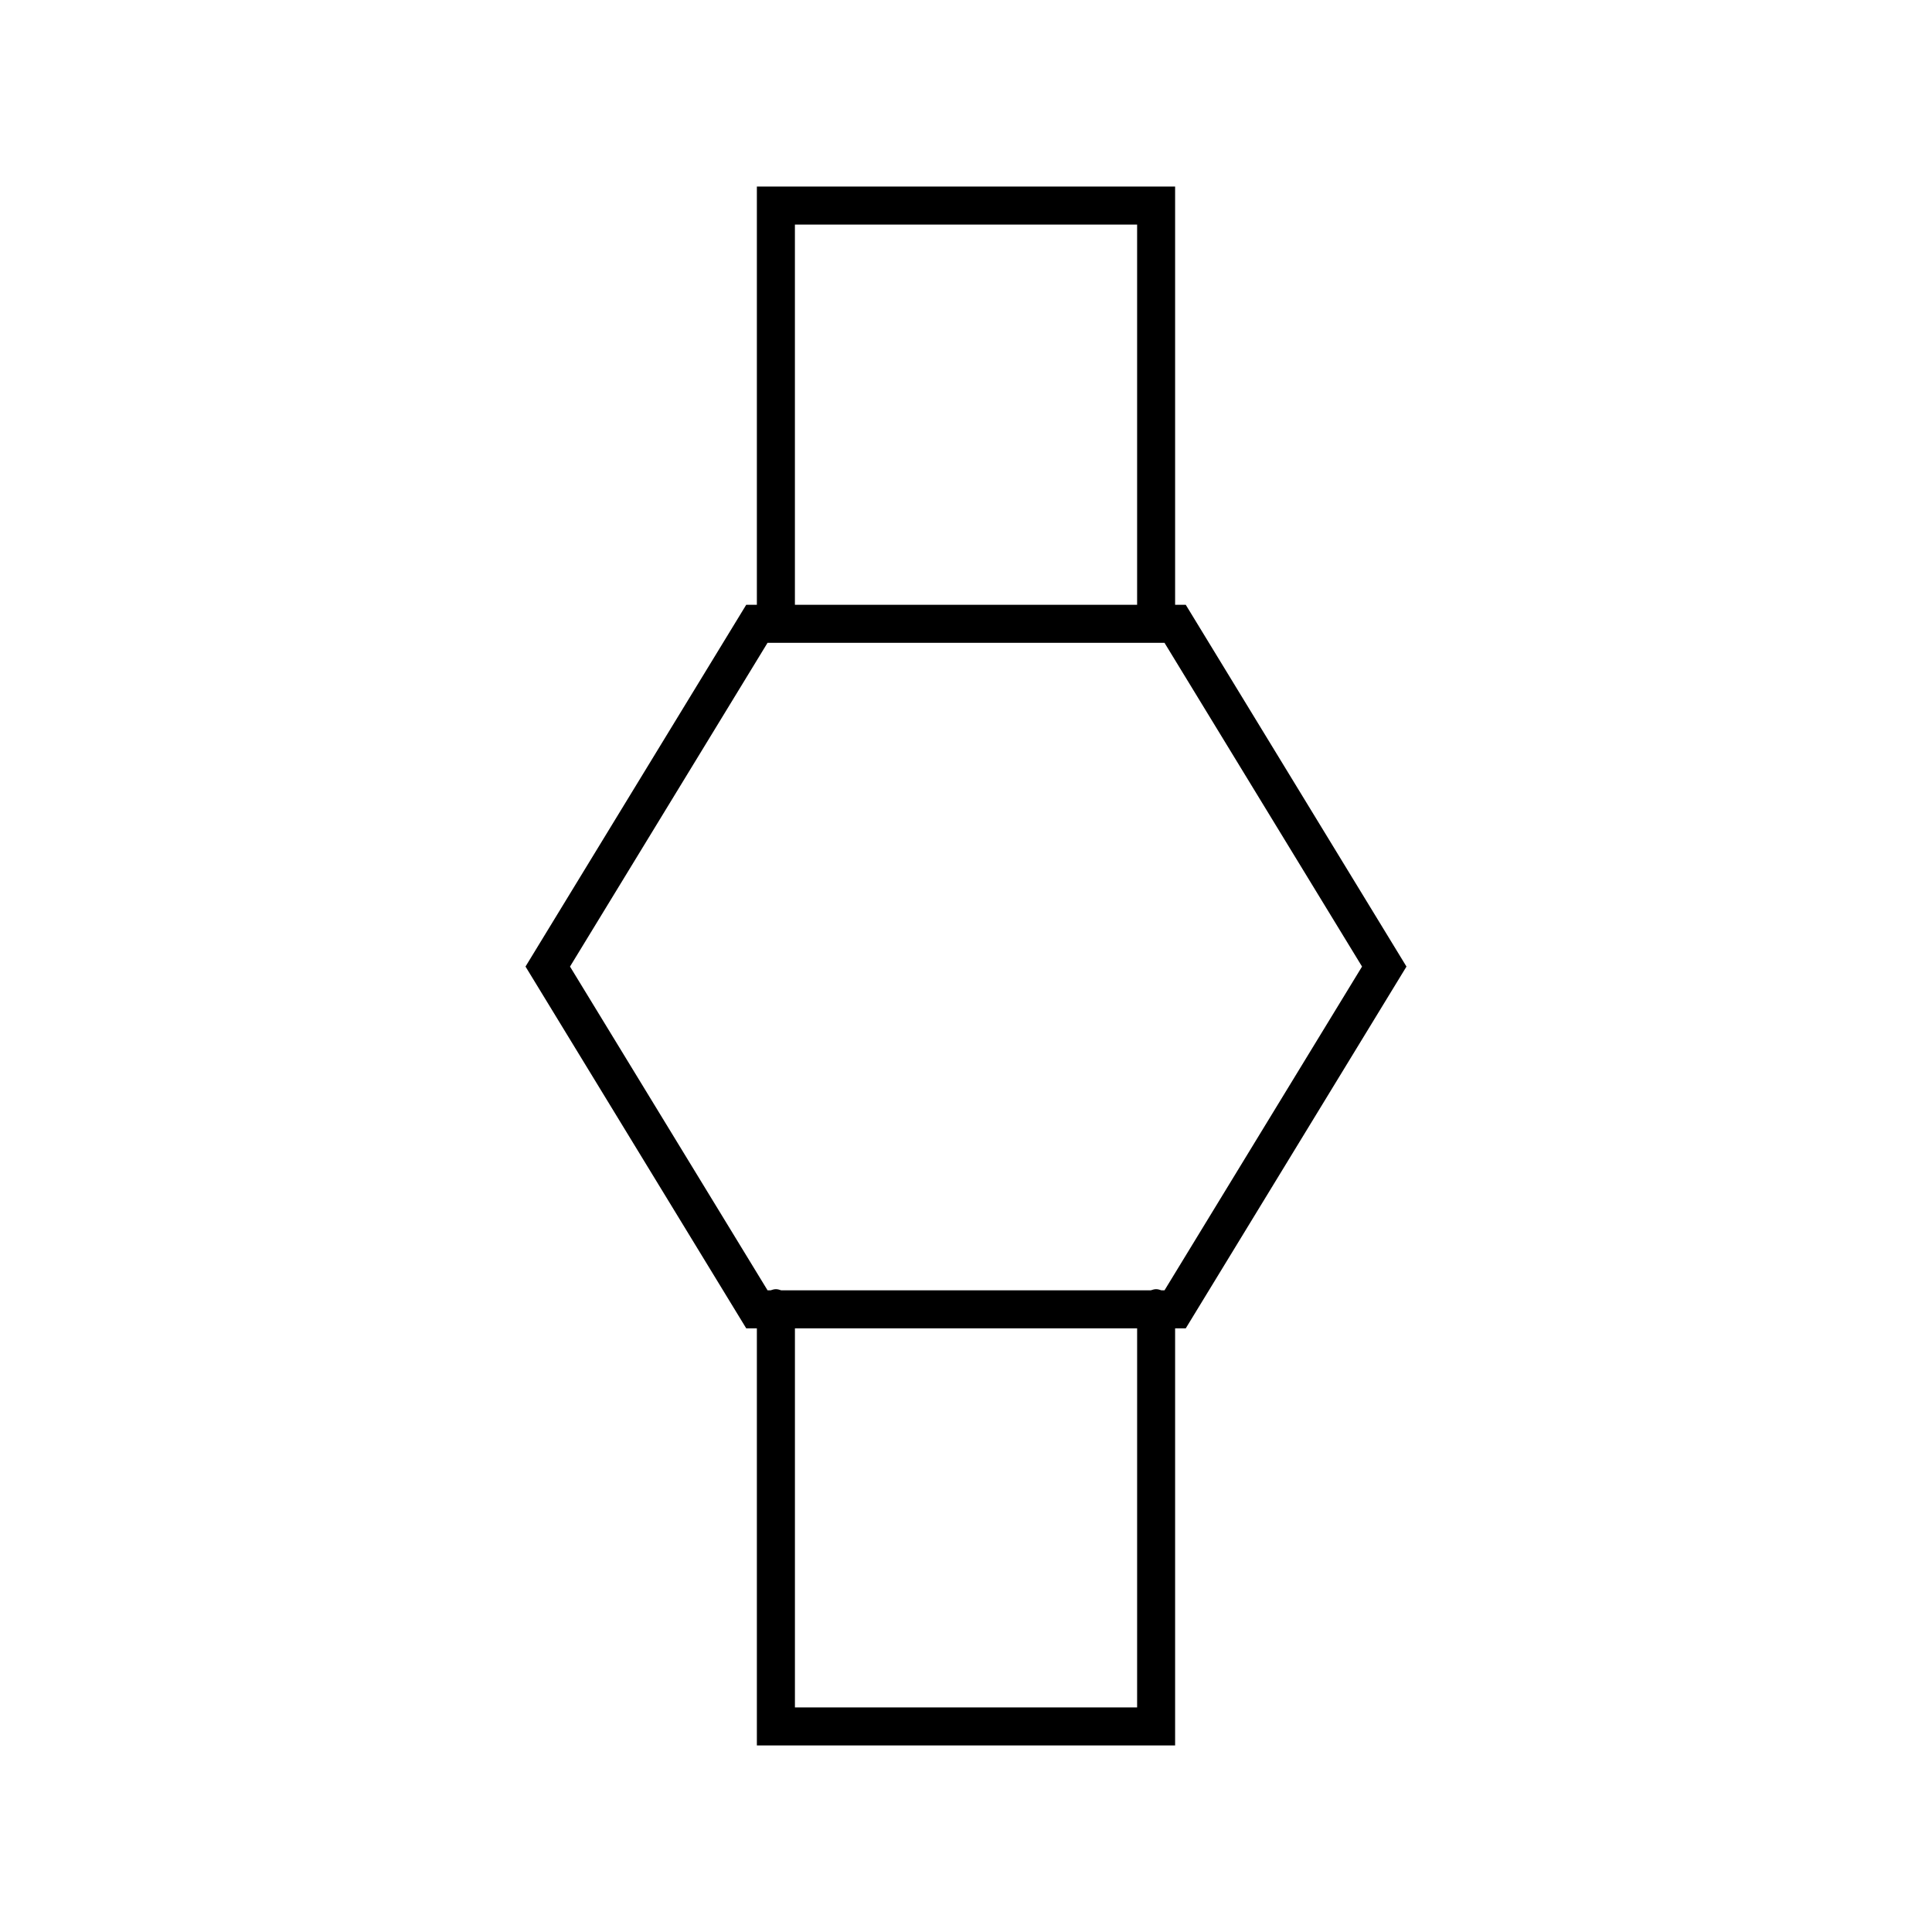 <?xml version="1.0" encoding="UTF-8"?>
<!-- Uploaded to: ICON Repo, www.svgrepo.com, Generator: ICON Repo Mixer Tools -->
<svg fill="#000000" width="800px" height="800px" version="1.1" viewBox="144 144 512 512" xmlns="http://www.w3.org/2000/svg">
 <path d="m516.73 400.15-58.492-95.875h-2.82v-110.84h-110.84v110.84h-2.82l-58.492 95.871 58.492 95.875h2.82v110.54h110.84v-110.54h2.82zm-162.07-196.64h90.688v100.76h-90.688zm-59.602 196.64 52.348-85.797h105.2l52.348 85.797-52.348 85.801h-0.805c-0.457-0.152-0.91-0.305-1.414-0.305s-0.957 0.152-1.41 0.301l-97.941 0.004c-0.453-0.152-0.906-0.305-1.41-0.305-0.504 0-0.957 0.152-1.41 0.301h-0.805zm150.29 196.34h-90.684v-100.46h90.688z"/>
</svg>